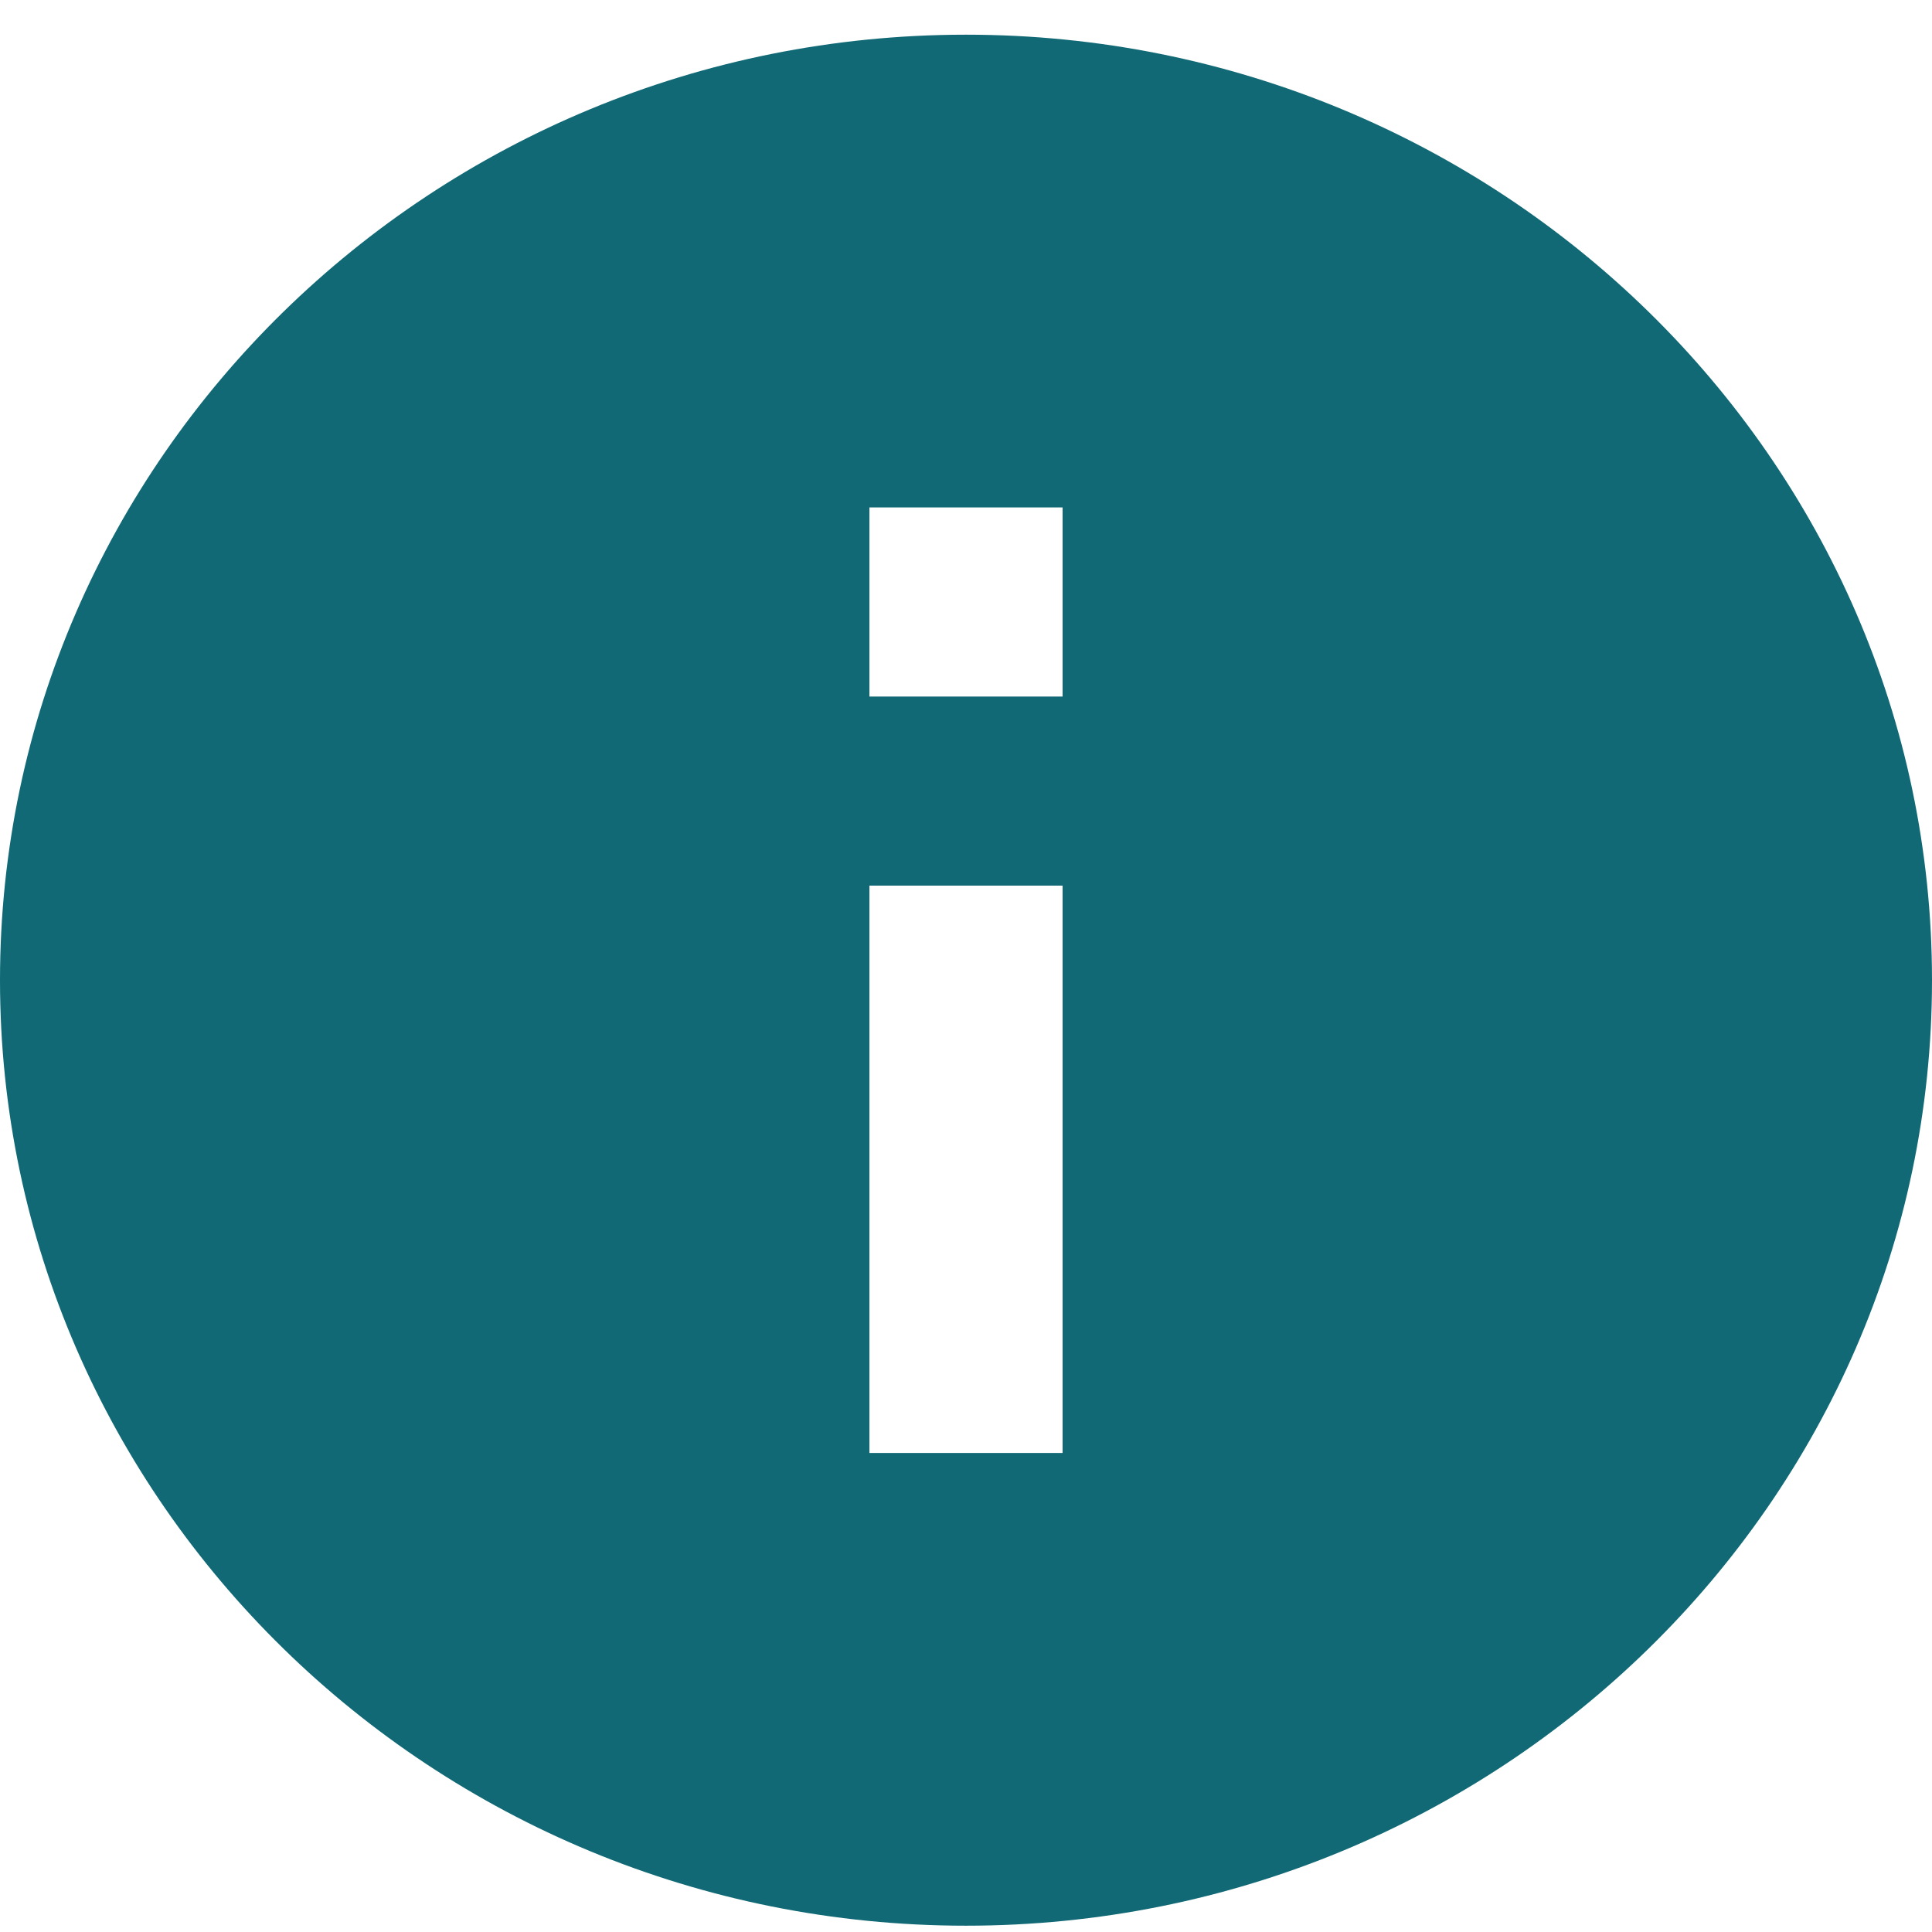 <?xml version="1.0" encoding="UTF-8"?> <svg xmlns="http://www.w3.org/2000/svg" width="23" height="23" viewBox="0 0 23 23" fill="none"> <path d="M11.5 0.413C5.159 0.413 0 5.463 0 11.669C0 17.876 5.159 22.925 11.5 22.925C17.841 22.925 23 17.876 23 11.669C23 5.463 17.841 0.413 11.5 0.413ZM12.65 17.297H10.35V10.543H12.65V17.297ZM12.65 8.292H10.35V6.041H12.65V8.292Z" fill="#106975"></path> </svg> 